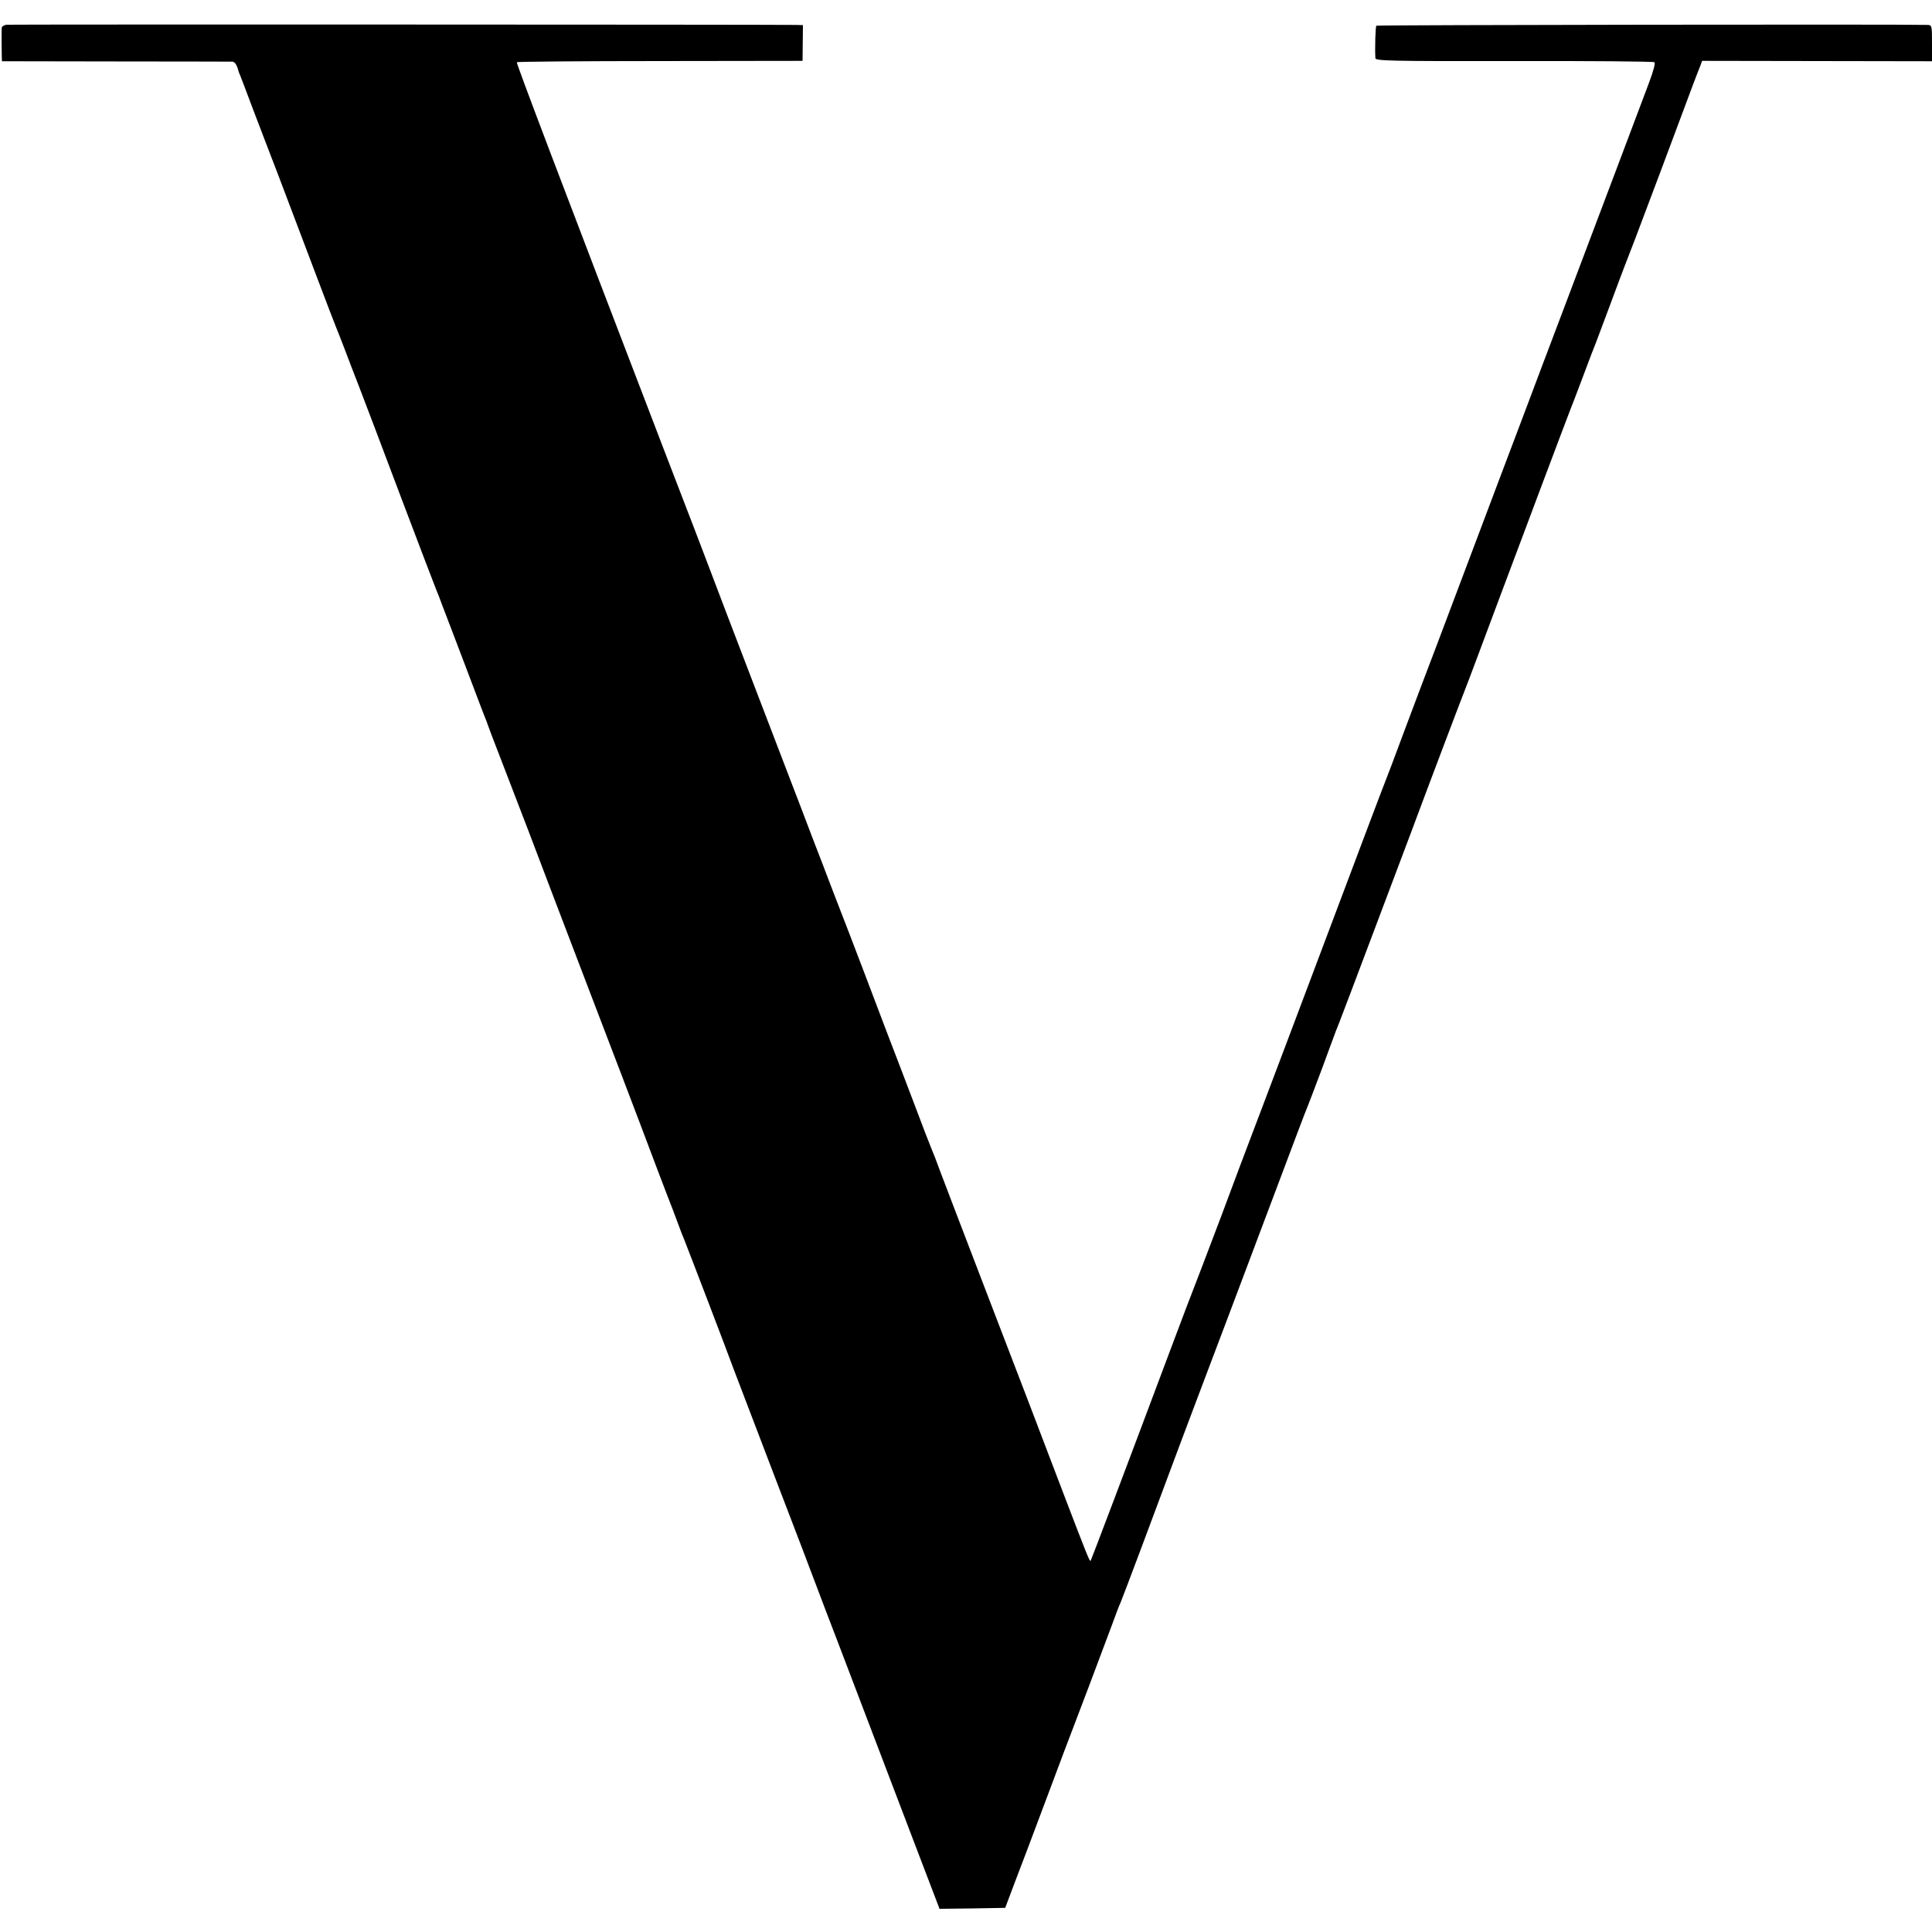 <?xml version="1.0" standalone="no"?>
<!DOCTYPE svg PUBLIC "-//W3C//DTD SVG 20010904//EN"
 "http://www.w3.org/TR/2001/REC-SVG-20010904/DTD/svg10.dtd">
<svg version="1.0" xmlns="http://www.w3.org/2000/svg"
 width="1000pt" height="1000pt" viewBox="0 0 1000 1000"
 preserveAspectRatio="xMidYMid meet">
<g transform="translate(0,1000) scale(0.1,-0.1)"
fill="#000000" stroke="none">
<path d="M33 9872 c-13 -2 -23 -9 -24 -15 -1 -13 -1 -93 0 -143 l1 -31 588 -1
c323 0 595 -1 604 -1 14 -1 24 -16 33 -51 1 -3 5 -14 10 -25 4 -11 37 -96 72
-190 36 -93 75 -197 88 -230 25 -63 55 -144 224 -590 56 -148 106 -279 111
-290 5 -11 25 -63 45 -115 20 -52 53 -140 75 -195 21 -55 118 -309 214 -565
97 -256 180 -474 185 -485 5 -11 18 -45 29 -75 12 -30 66 -174 122 -320 55
-146 103 -272 107 -280 3 -8 7 -19 9 -25 1 -5 28 -75 59 -155 31 -80 98 -255
150 -390 51 -135 195 -513 320 -840 125 -327 238 -622 250 -655 39 -105 166
-439 175 -460 4 -11 18 -47 30 -80 12 -33 26 -69 31 -80 9 -21 232 -603 255
-668 8 -20 102 -268 210 -550 108 -281 209 -546 224 -587 15 -41 62 -163 103
-270 126 -331 279 -731 407 -1068 l123 -322 170 2 170 3 47 125 c27 69 103
271 170 450 67 179 126 336 132 350 13 32 148 391 200 530 21 58 42 114 48
125 9 20 197 521 250 665 15 41 91 244 169 450 78 206 221 584 317 840 207
550 213 566 229 605 7 17 43 111 80 210 36 99 69 187 72 195 4 8 7 17 8 20 1
3 5 12 8 20 6 13 312 826 372 985 77 208 265 704 274 725 9 21 115 305 186
495 98 262 358 954 365 970 5 11 34 88 65 170 31 83 60 159 65 170 4 11 38
101 75 200 37 99 70 189 75 200 29 74 55 141 186 490 80 215 157 419 170 455
14 36 29 76 35 90 l9 25 595 -1 595 -1 0 94 c0 90 -1 93 -22 94 -134 4 -2850
0 -2854 -4 -5 -5 -8 -121 -5 -168 1 -14 70 -16 717 -15 394 1 721 -2 727 -6 6
-4 -4 -44 -31 -115 -46 -122 -218 -579 -437 -1158 -81 -214 -158 -417 -170
-450 -12 -33 -89 -235 -170 -450 -81 -214 -192 -509 -247 -655 -55 -146 -110
-292 -123 -325 -13 -33 -64 -170 -115 -305 -50 -135 -95 -254 -100 -265 -10
-24 -124 -326 -485 -1285 -103 -272 -197 -522 -210 -555 -13 -33 -82 -217
-154 -410 -73 -192 -136 -359 -141 -370 -5 -11 -63 -164 -129 -340 -223 -595
-403 -1070 -406 -1074 -5 -5 -21 36 -137 339 -170 447 -210 551 -373 975 -185
483 -209 545 -264 690 -22 61 -45 119 -50 130 -5 11 -49 124 -96 250 -48 127
-107 280 -130 340 -23 61 -81 214 -129 340 -48 127 -104 271 -123 320 -19 50
-60 155 -90 235 -31 80 -64 165 -73 190 -9 25 -49 128 -88 230 -39 102 -121
316 -182 475 -99 258 -201 525 -250 655 -9 25 -105 275 -213 555 -543 1415
-776 2029 -772 2033 3 3 337 6 742 6 l737 1 1 93 1 92 -40 1 c-153 2 -4066 3
-4083 1z"/>
</g>
</svg>
